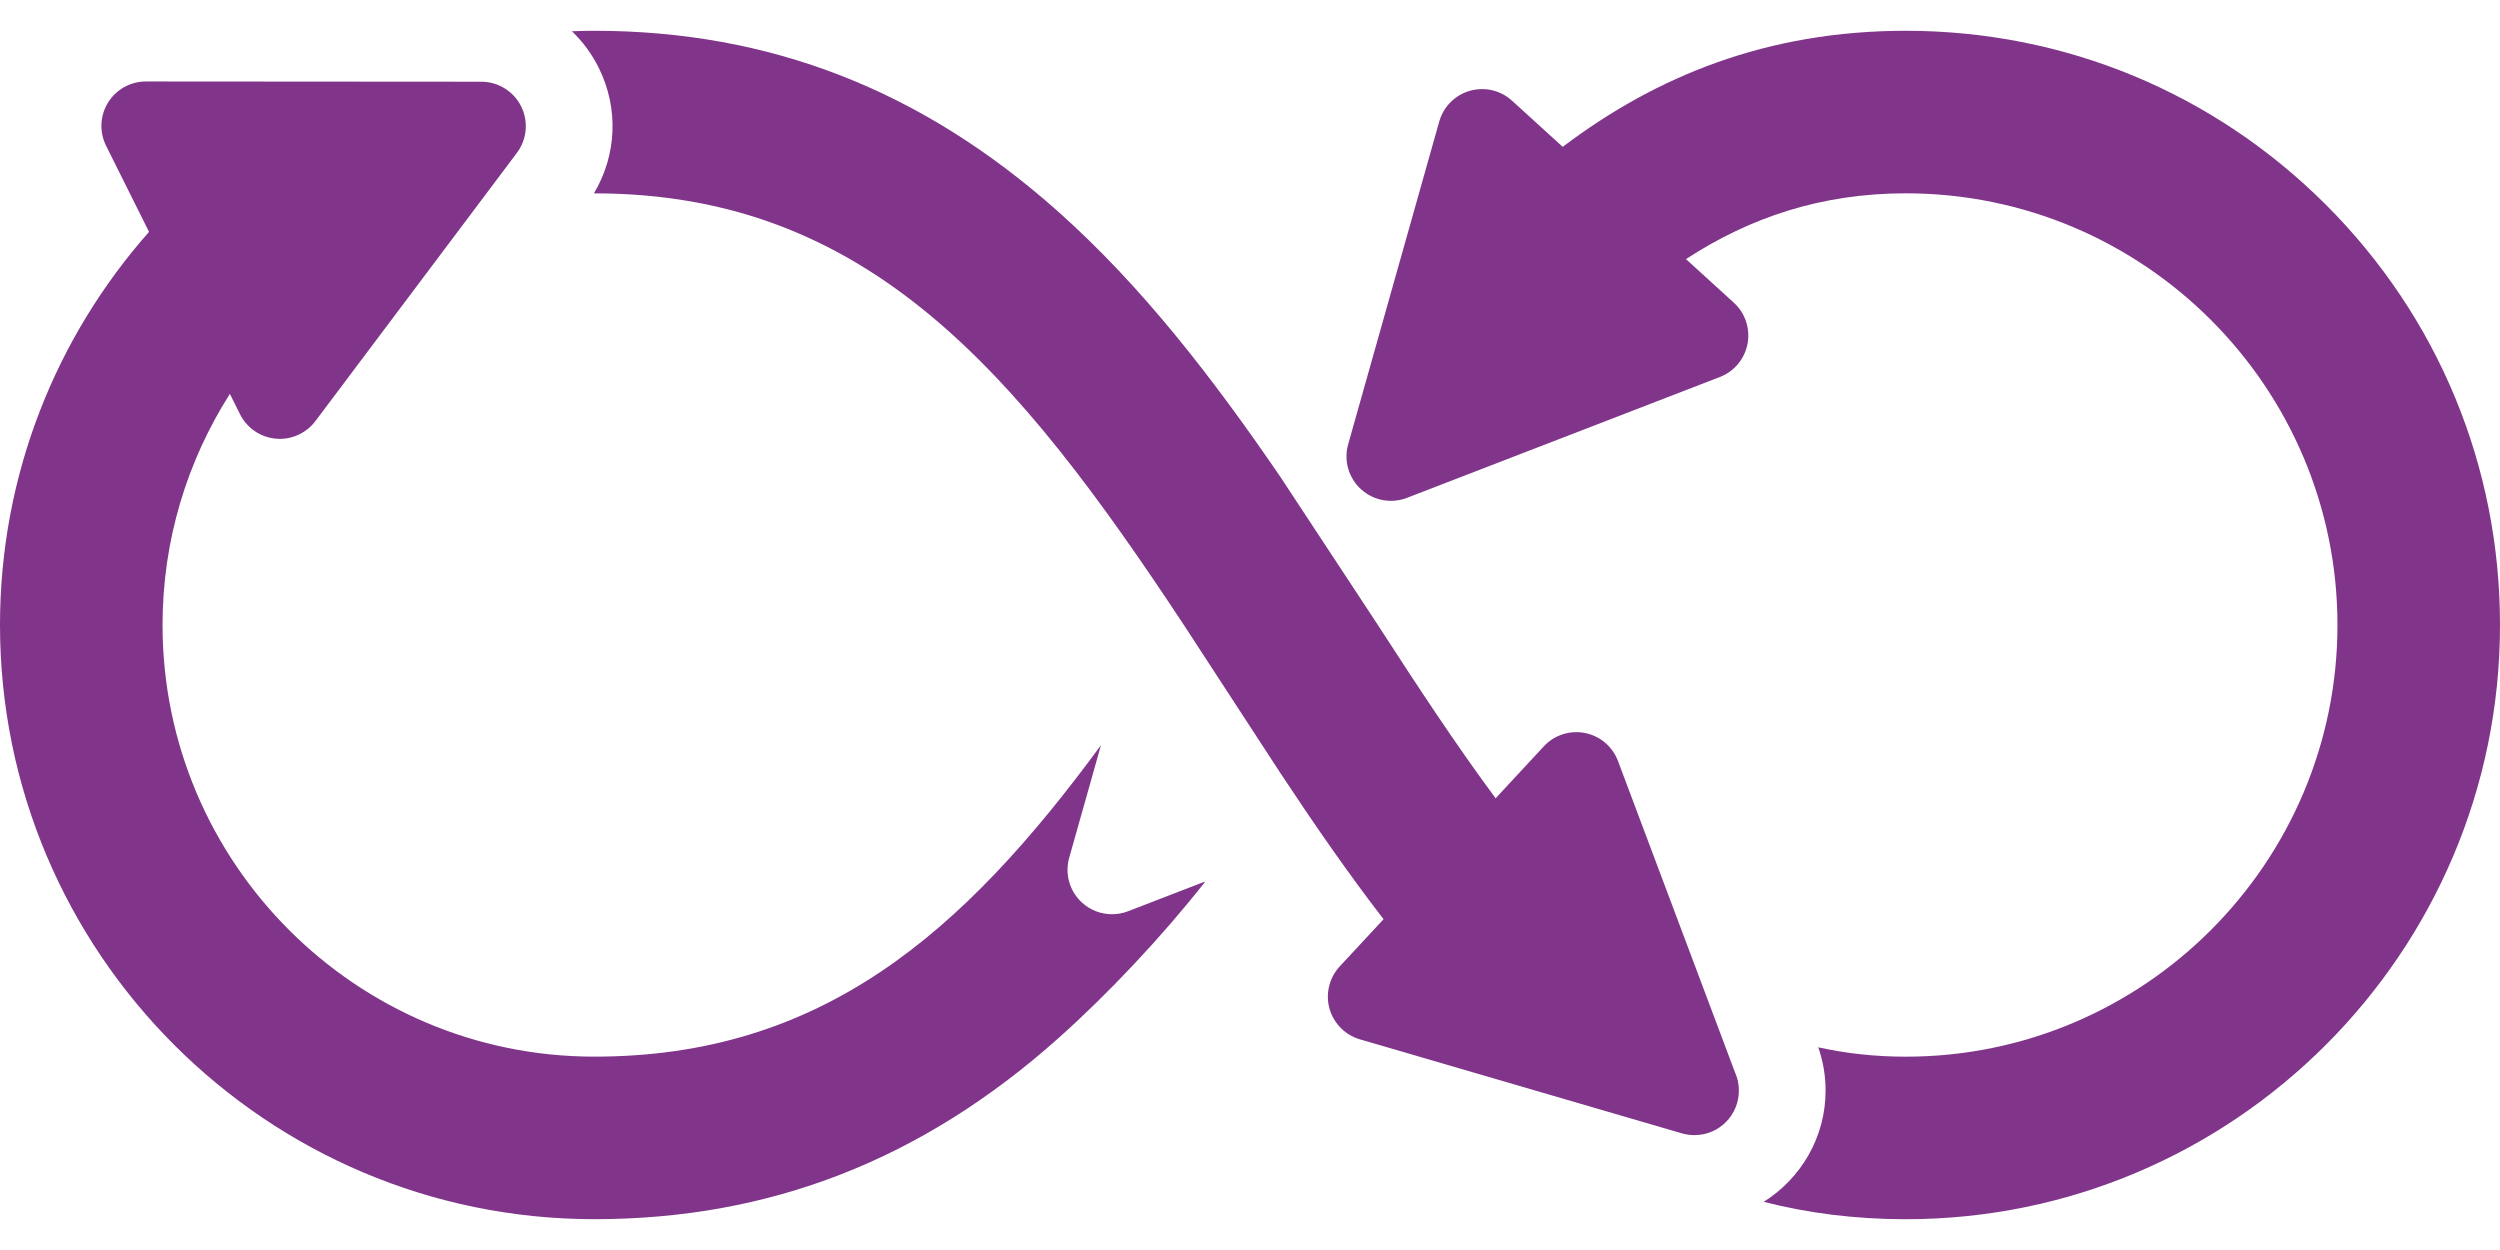 <svg xmlns="http://www.w3.org/2000/svg" width="64" height="32" viewBox="0 0 64 32" fill="none"><path d="M28.877 23.328C28.744 23.38 28.605 23.404 28.467 23.404C28.189 23.404 27.914 23.303 27.701 23.108C27.381 22.818 27.254 22.373 27.372 21.957L28.185 19.076C24.644 23.905 21.025 27.05 15.212 27.05C9.119 27.05 4.161 22.093 4.161 15.999C4.161 13.824 4.795 11.795 5.885 10.083L6.145 10.605C6.322 10.958 6.668 11.194 7.061 11.23C7.095 11.233 7.129 11.235 7.164 11.235C7.52 11.235 7.858 11.068 8.074 10.78L13.232 3.914C13.491 3.569 13.533 3.108 13.341 2.722C13.148 2.337 12.754 2.093 12.323 2.092L3.735 2.086C3.34 2.086 2.973 2.29 2.766 2.625C2.558 2.961 2.54 3.379 2.716 3.732L3.815 5.936C1.442 8.62 0 12.144 0 15.999C0 24.387 6.824 31.211 15.212 31.211C19.709 31.211 23.594 29.697 27.091 26.581C28.368 25.442 29.753 23.971 30.846 22.58L30.839 22.571L28.877 23.328Z" fill="#80358A"></path><path d="M44.413 27.445L41.42 19.481C41.281 19.111 40.961 18.841 40.574 18.764C40.186 18.689 39.787 18.818 39.52 19.108L38.288 20.436C37.275 19.07 36.288 17.567 35.274 16.001L35.274 16L32.779 12.21C31.054 9.686 29.241 7.334 27.091 5.419C23.595 2.303 19.709 0.788 15.212 0.788C15.02 0.788 14.83 0.793 14.641 0.8C14.916 1.064 15.149 1.377 15.326 1.732C15.843 2.769 15.79 3.972 15.204 4.95C15.207 4.95 15.209 4.95 15.212 4.95C22.183 4.95 26 9.471 30.308 16.001L32.779 19.792C33.627 21.076 34.498 22.338 35.419 23.532L34.297 24.74C34.03 25.03 33.929 25.438 34.034 25.817C34.14 26.197 34.434 26.496 34.813 26.607L43.056 29.014C43.161 29.044 43.269 29.059 43.375 29.059C43.38 29.059 43.385 29.059 43.39 29.059C44.013 29.053 44.515 28.546 44.515 27.921C44.517 27.751 44.479 27.59 44.413 27.445Z" fill="#80358A"></path><path d="M59.545 5.243C56.671 2.371 52.851 0.788 48.789 0.788C45.245 0.788 42.411 1.942 40.005 3.759L38.707 2.577C38.416 2.312 38.007 2.216 37.628 2.325C37.249 2.433 36.953 2.73 36.845 3.11L34.513 11.374C34.395 11.789 34.523 12.234 34.842 12.525C35.055 12.719 35.329 12.822 35.609 12.822C35.746 12.822 35.885 12.796 36.018 12.745L44.029 9.651C44.397 9.509 44.665 9.186 44.737 8.799C44.81 8.411 44.677 8.014 44.385 7.748L43.161 6.633C44.79 5.57 46.622 4.949 48.788 4.949C54.88 4.949 59.839 9.906 59.839 16C59.839 22.093 54.881 27.051 48.788 27.051C47.998 27.051 47.253 26.967 46.547 26.811C46.672 27.167 46.735 27.539 46.735 27.921C46.735 29.116 46.1 30.172 45.151 30.767C46.277 31.055 47.484 31.212 48.788 31.212C57.175 31.212 64 24.387 64 16C64 11.936 62.418 8.116 59.545 5.243Z" fill="#80358A"></path></svg>